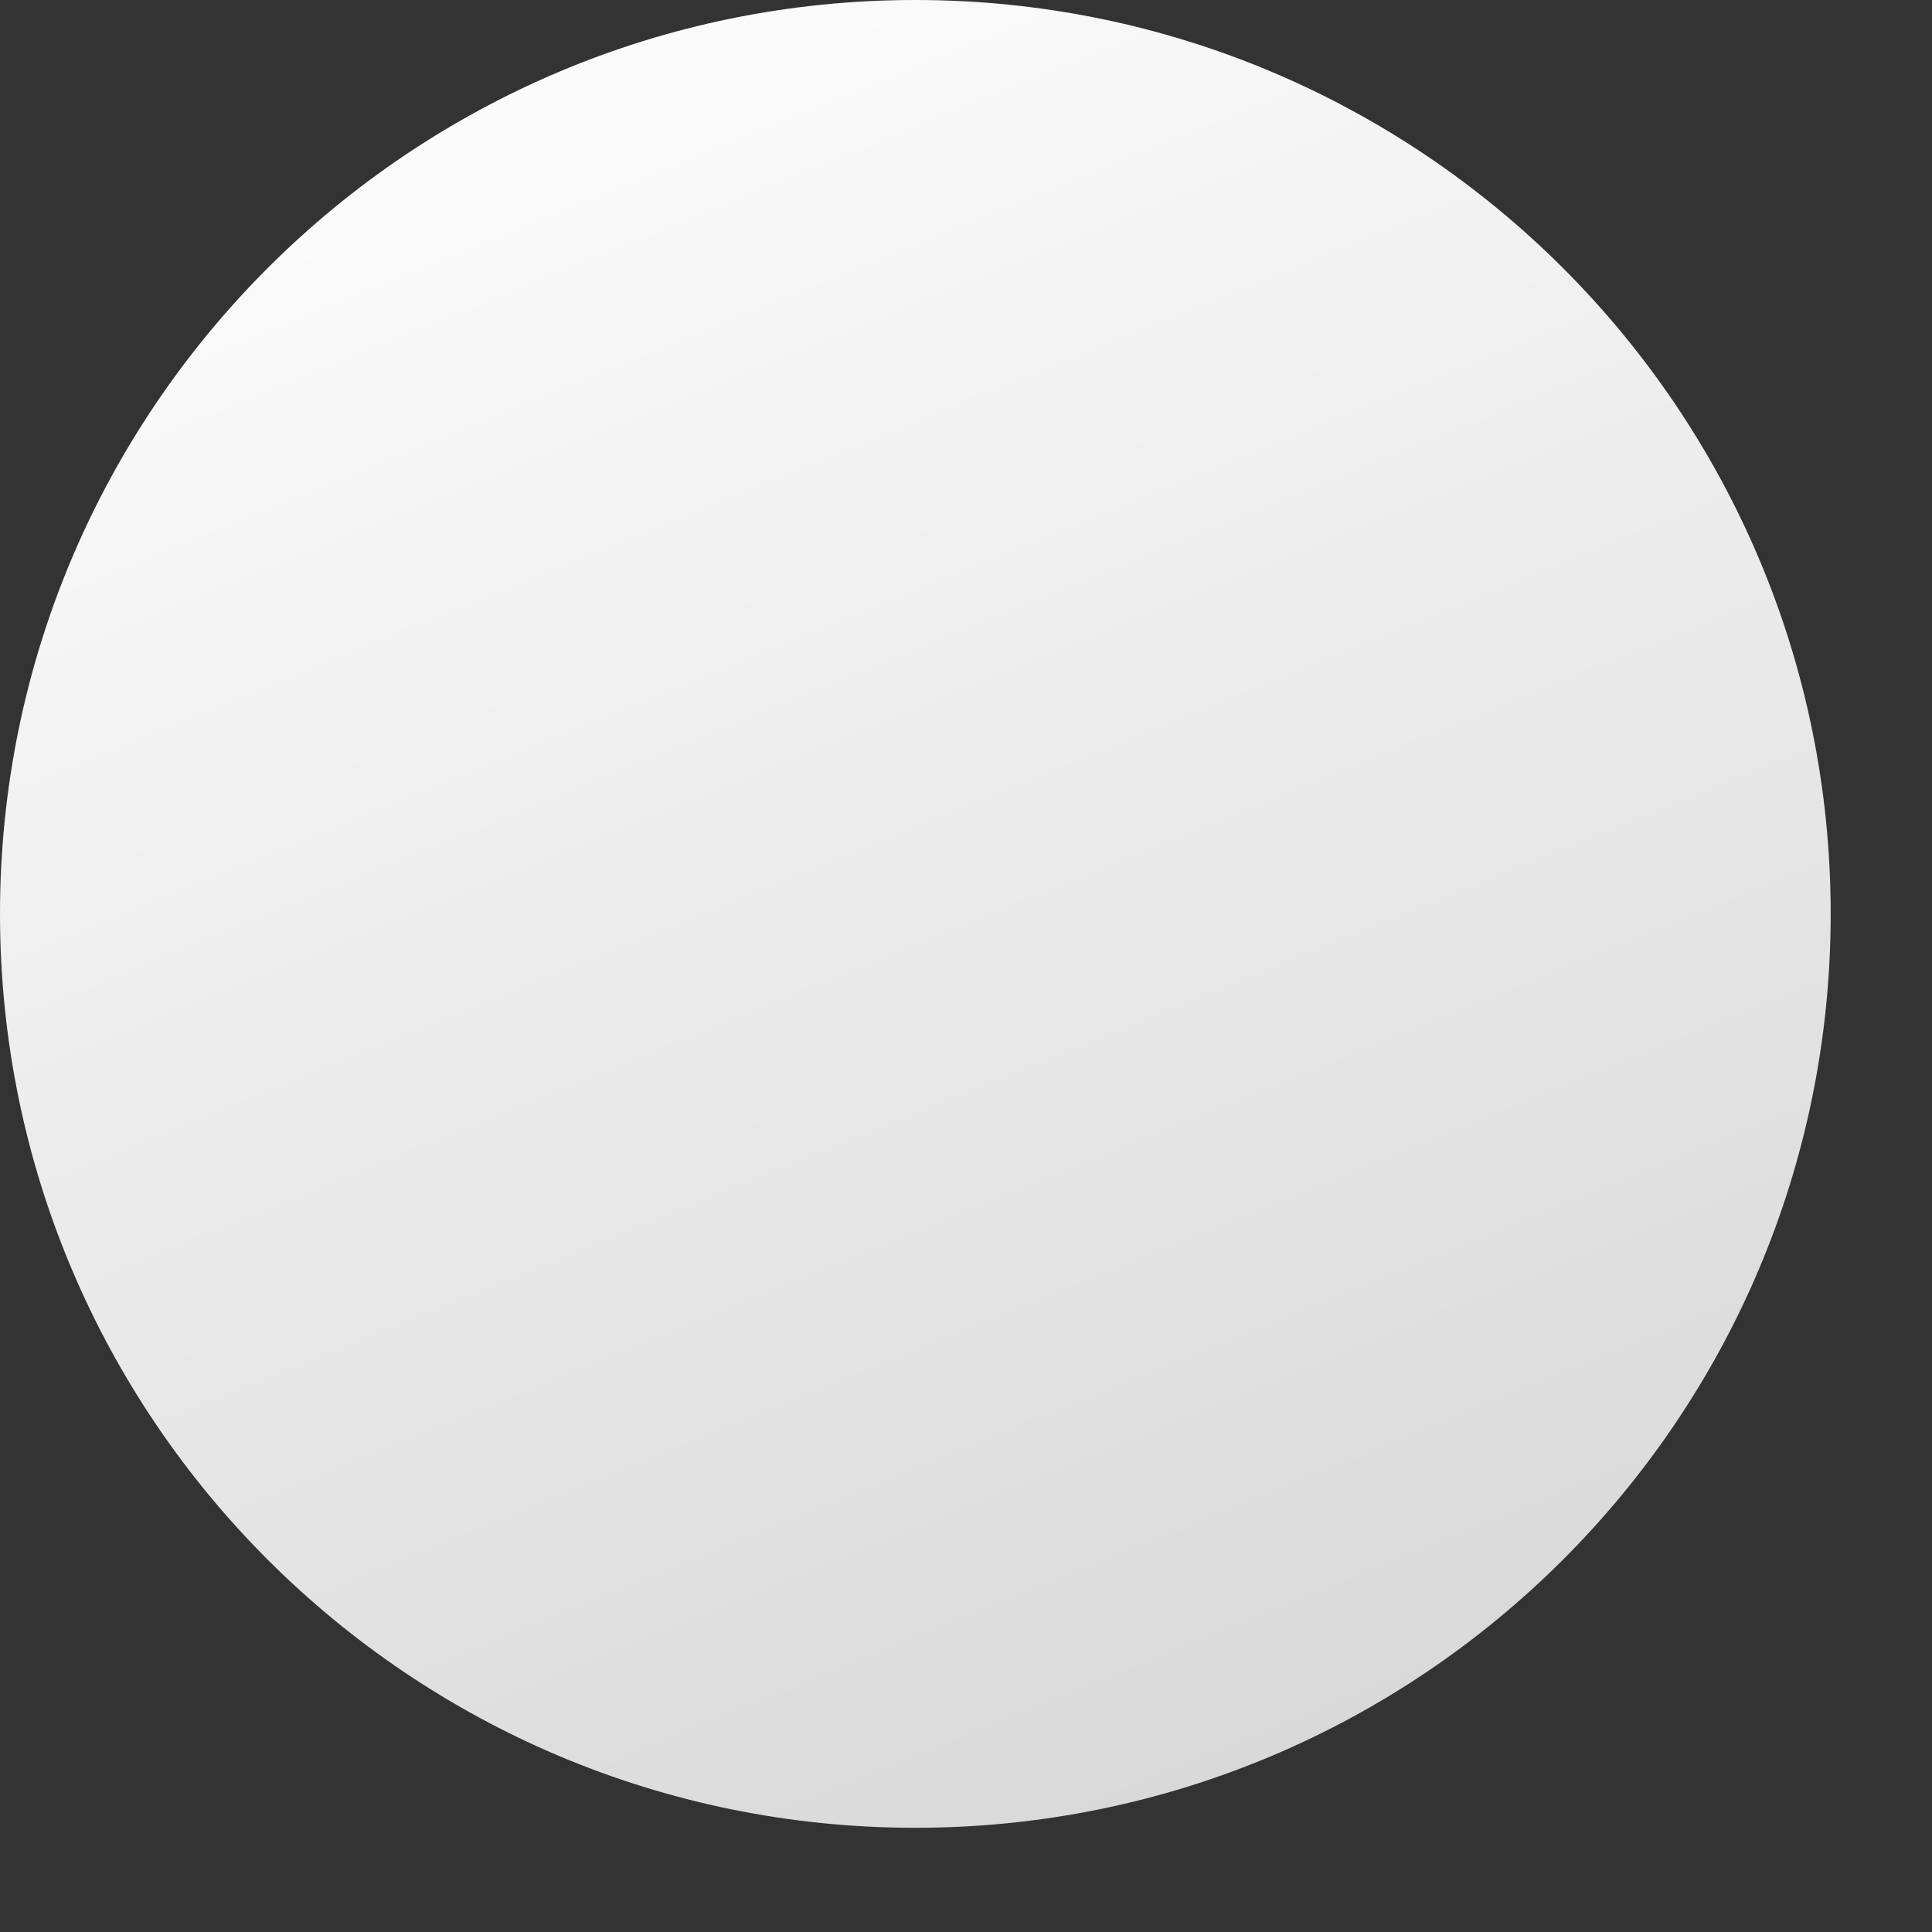 <?xml version="1.0" encoding="utf-8"?>
<svg xmlns="http://www.w3.org/2000/svg" fill="none" height="100%" overflow="visible" preserveAspectRatio="none" style="display: block;" viewBox="0 0 16 16" width="100%">
<rect x="0" y="0" width="16" height="16" fill="#333333" stroke="none"/>
<path d="M7.58 15.137C11.767 15.137 15.161 11.748 15.161 7.568C15.161 3.388 11.767 0 7.58 0C3.394 0 0 3.388 0 7.568C0 11.748 3.394 15.137 7.58 15.137Z" fill="url(#paint0_linear_0_1898)" id="Vector"/>
<defs>
<linearGradient gradientUnits="userSpaceOnUse" id="paint0_linear_0_1898" x1="4.708" x2="10.429" y1="0.561" y2="14.579">
<stop stop-color="#FBFBFB"/>
<stop offset="1" stop-color="#DAD9D9"/>
</linearGradient>
</defs>
</svg>